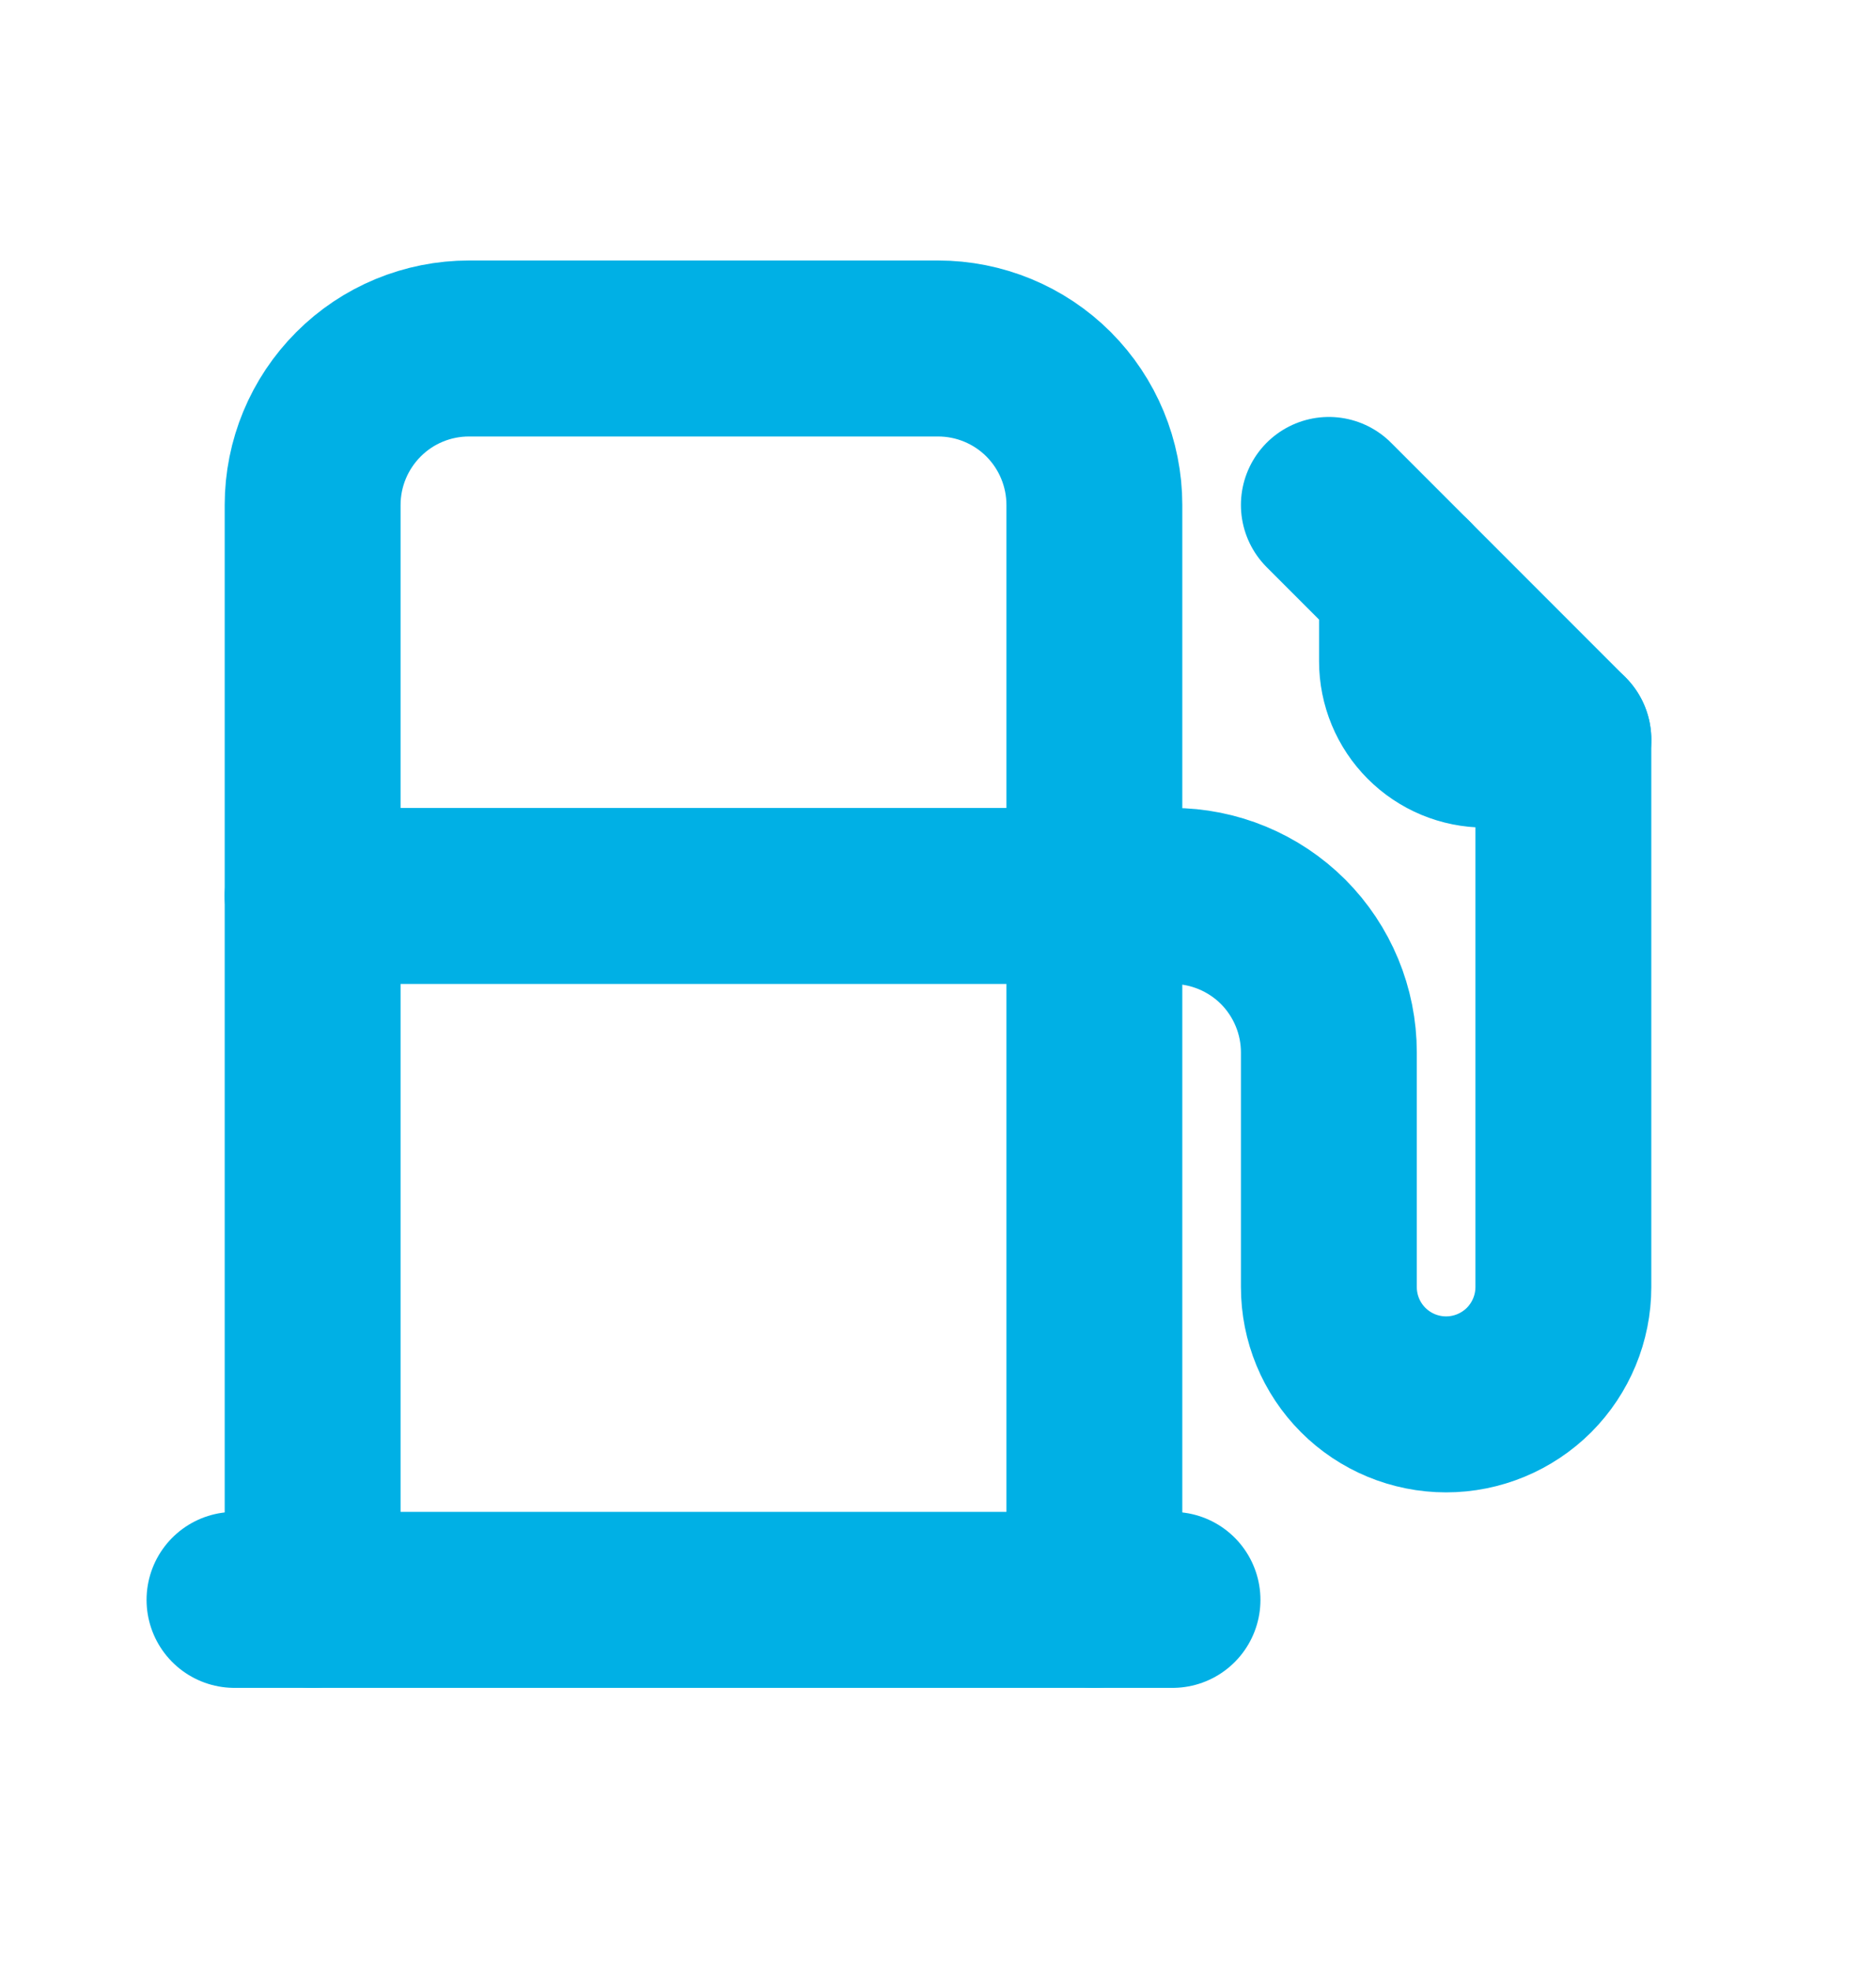 <svg xmlns="http://www.w3.org/2000/svg" width="20" height="21" viewBox="0 0 20 21" fill="none">
    <g clip-path="url(#clip0_315_436)">
        <path d="M11.667 9.546H12.5C12.942 9.546 13.366 9.722 13.679 10.034C13.991 10.347 14.167 10.771 14.167 11.213V13.713C14.167 14.044 14.298 14.362 14.533 14.597C14.767 14.831 15.085 14.963 15.417 14.963C15.748 14.963 16.066 14.831 16.301 14.597C16.535 14.362 16.667 14.044 16.667 13.713V7.88L14.167 5.38" stroke="#00B0E5" stroke-width="1.875" stroke-linecap="round" stroke-linejoin="round"/>
        <path d="M3.333 17.046V5.38C3.333 4.938 3.509 4.514 3.822 4.201C4.134 3.888 4.558 3.713 5 3.713H10C10.442 3.713 10.866 3.888 11.179 4.201C11.491 4.514 11.667 4.938 11.667 5.38V17.046" stroke="#00B0E5" stroke-width="1.875" stroke-linecap="round" stroke-linejoin="round"/>
        <path d="M2.5 17.046H12.5" stroke="#00B0E5" stroke-width="1.875" stroke-linecap="round" stroke-linejoin="round"/>
        <path d="M15 6.213V7.046C15 7.267 15.088 7.479 15.244 7.635C15.4 7.792 15.612 7.88 15.833 7.88H16.667" stroke="#00B0E5" stroke-width="1.875" stroke-linecap="round" stroke-linejoin="round"/>
        <path d="M3.333 9.546H11.667" stroke="#00B0E5" stroke-width="1.875" stroke-linecap="round" stroke-linejoin="round"/>
    </g>
    <defs>
        <clipPath id="clip0_315_436">
            <rect width="20" height="20" fill="white" transform="translate(0 0.38)"/>
        </clipPath>
    </defs>
</svg>
